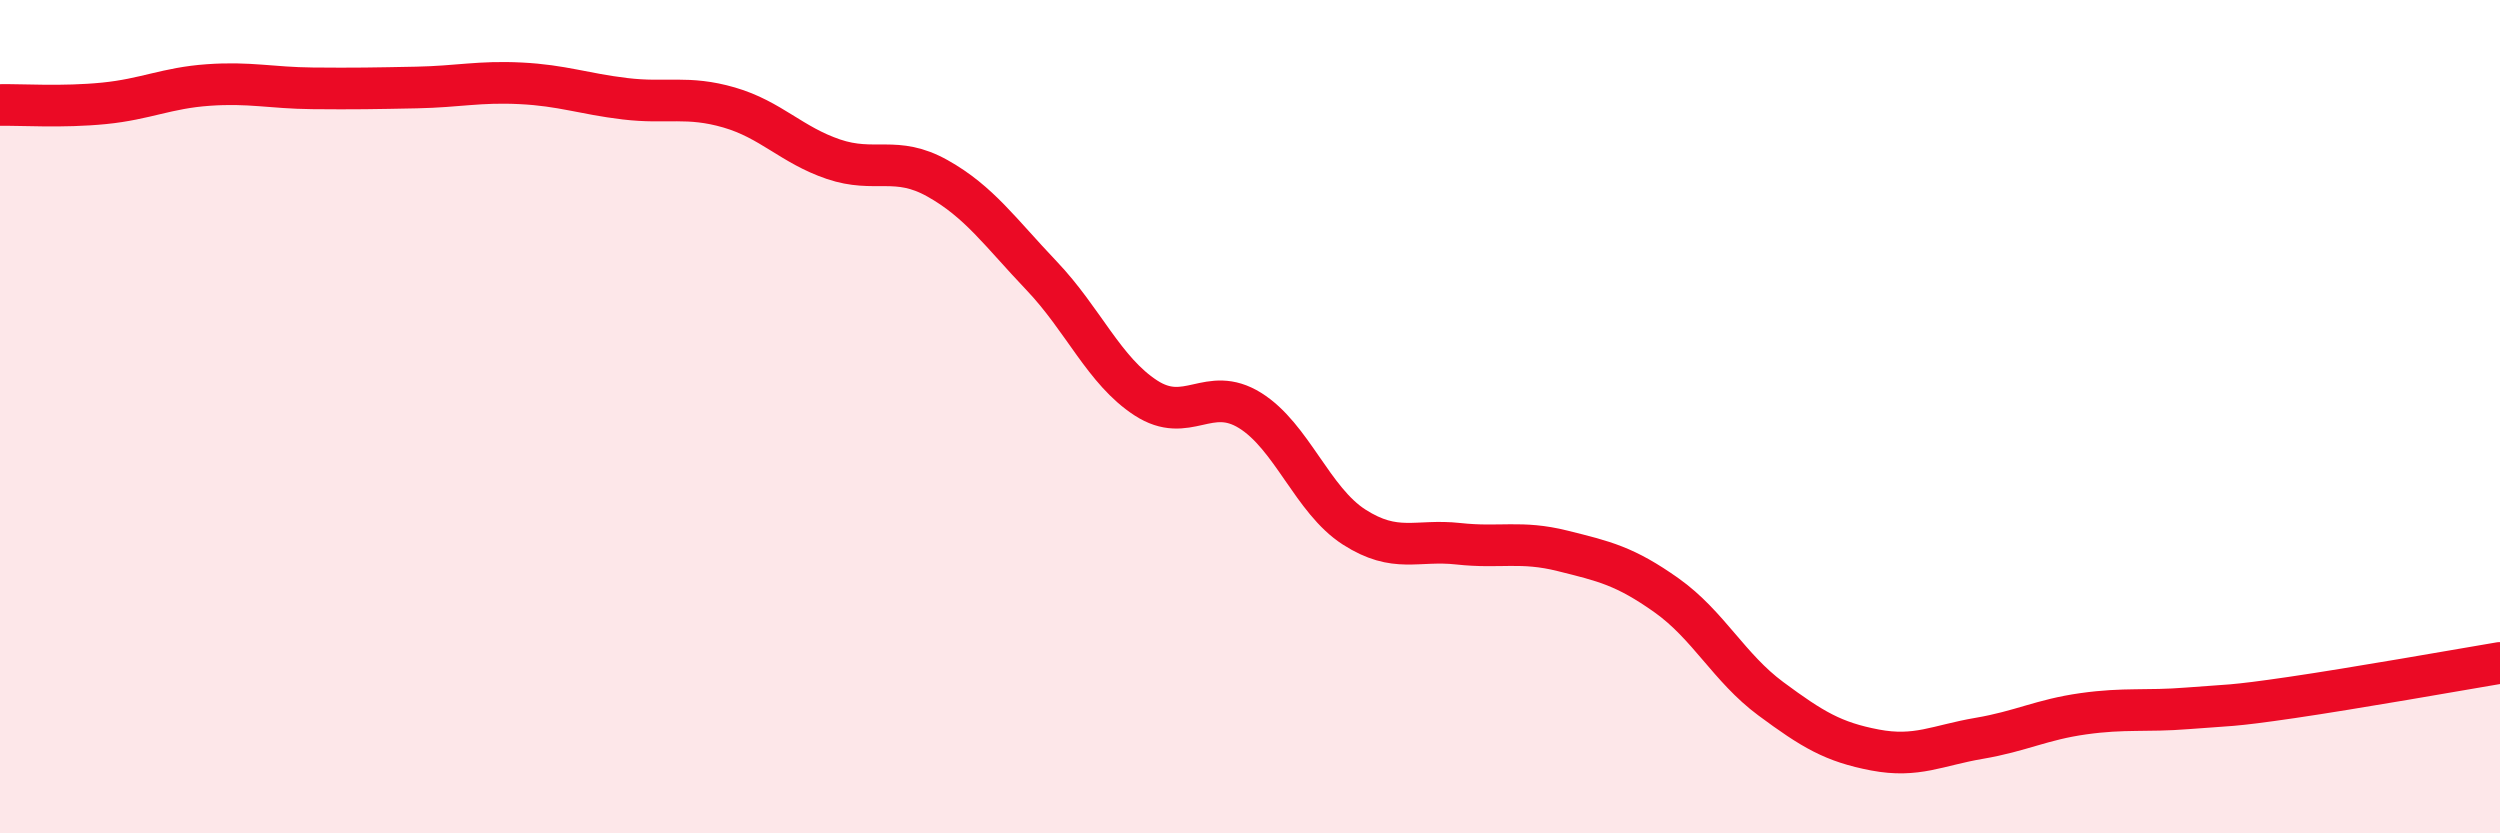 
    <svg width="60" height="20" viewBox="0 0 60 20" xmlns="http://www.w3.org/2000/svg">
      <path
        d="M 0,2.52 C 0.5,2.51 1.5,2.58 2.5,2.48 C 3.5,2.38 4,2.11 5,2.04 C 6,1.97 6.5,2.11 7.5,2.12 C 8.5,2.13 9,2.12 10,2.1 C 11,2.08 11.5,1.95 12.5,2 C 13.5,2.05 14,2.25 15,2.37 C 16,2.49 16.5,2.29 17.5,2.58 C 18.5,2.87 19,3.48 20,3.82 C 21,4.16 21.5,3.72 22.5,4.28 C 23.5,4.84 24,5.57 25,6.62 C 26,7.67 26.5,8.9 27.5,9.55 C 28.5,10.2 29,9.23 30,9.85 C 31,10.47 31.5,12.01 32.5,12.65 C 33.5,13.29 34,12.94 35,13.05 C 36,13.16 36.5,12.97 37.5,13.22 C 38.5,13.47 39,13.58 40,14.29 C 41,15 41.5,16.03 42.5,16.77 C 43.5,17.51 44,17.81 45,18 C 46,18.19 46.5,17.89 47.5,17.72 C 48.5,17.55 49,17.27 50,17.13 C 51,16.99 51.5,17.08 52.5,17 C 53.5,16.92 53.5,16.96 55,16.74 C 56.5,16.52 59,16.08 60,15.91L60 20L0 20Z"
        fill="#EB0A25"
        opacity="0.1"
        stroke-linecap="round"
        stroke-linejoin="round"
      />
      <path
        d="M 0,2.52 C 0.5,2.51 1.5,2.58 2.5,2.48 C 3.5,2.38 4,2.11 5,2.04 C 6,1.97 6.5,2.11 7.5,2.12 C 8.5,2.13 9,2.12 10,2.1 C 11,2.08 11.5,1.95 12.5,2 C 13.5,2.05 14,2.25 15,2.37 C 16,2.49 16.5,2.29 17.5,2.58 C 18.5,2.87 19,3.48 20,3.82 C 21,4.16 21.5,3.72 22.5,4.28 C 23.5,4.84 24,5.57 25,6.62 C 26,7.67 26.5,8.9 27.5,9.55 C 28.5,10.2 29,9.23 30,9.85 C 31,10.47 31.5,12.01 32.5,12.65 C 33.5,13.29 34,12.94 35,13.05 C 36,13.16 36.5,12.97 37.5,13.22 C 38.5,13.47 39,13.58 40,14.29 C 41,15 41.5,16.03 42.5,16.77 C 43.5,17.51 44,17.81 45,18 C 46,18.19 46.5,17.89 47.5,17.72 C 48.5,17.55 49,17.27 50,17.13 C 51,16.99 51.5,17.08 52.5,17 C 53.5,16.92 53.5,16.96 55,16.74 C 56.5,16.52 59,16.08 60,15.91"
        stroke="#EB0A25"
        stroke-width="1"
        fill="none"
        stroke-linecap="round"
        stroke-linejoin="round"
      />
    </svg>
  